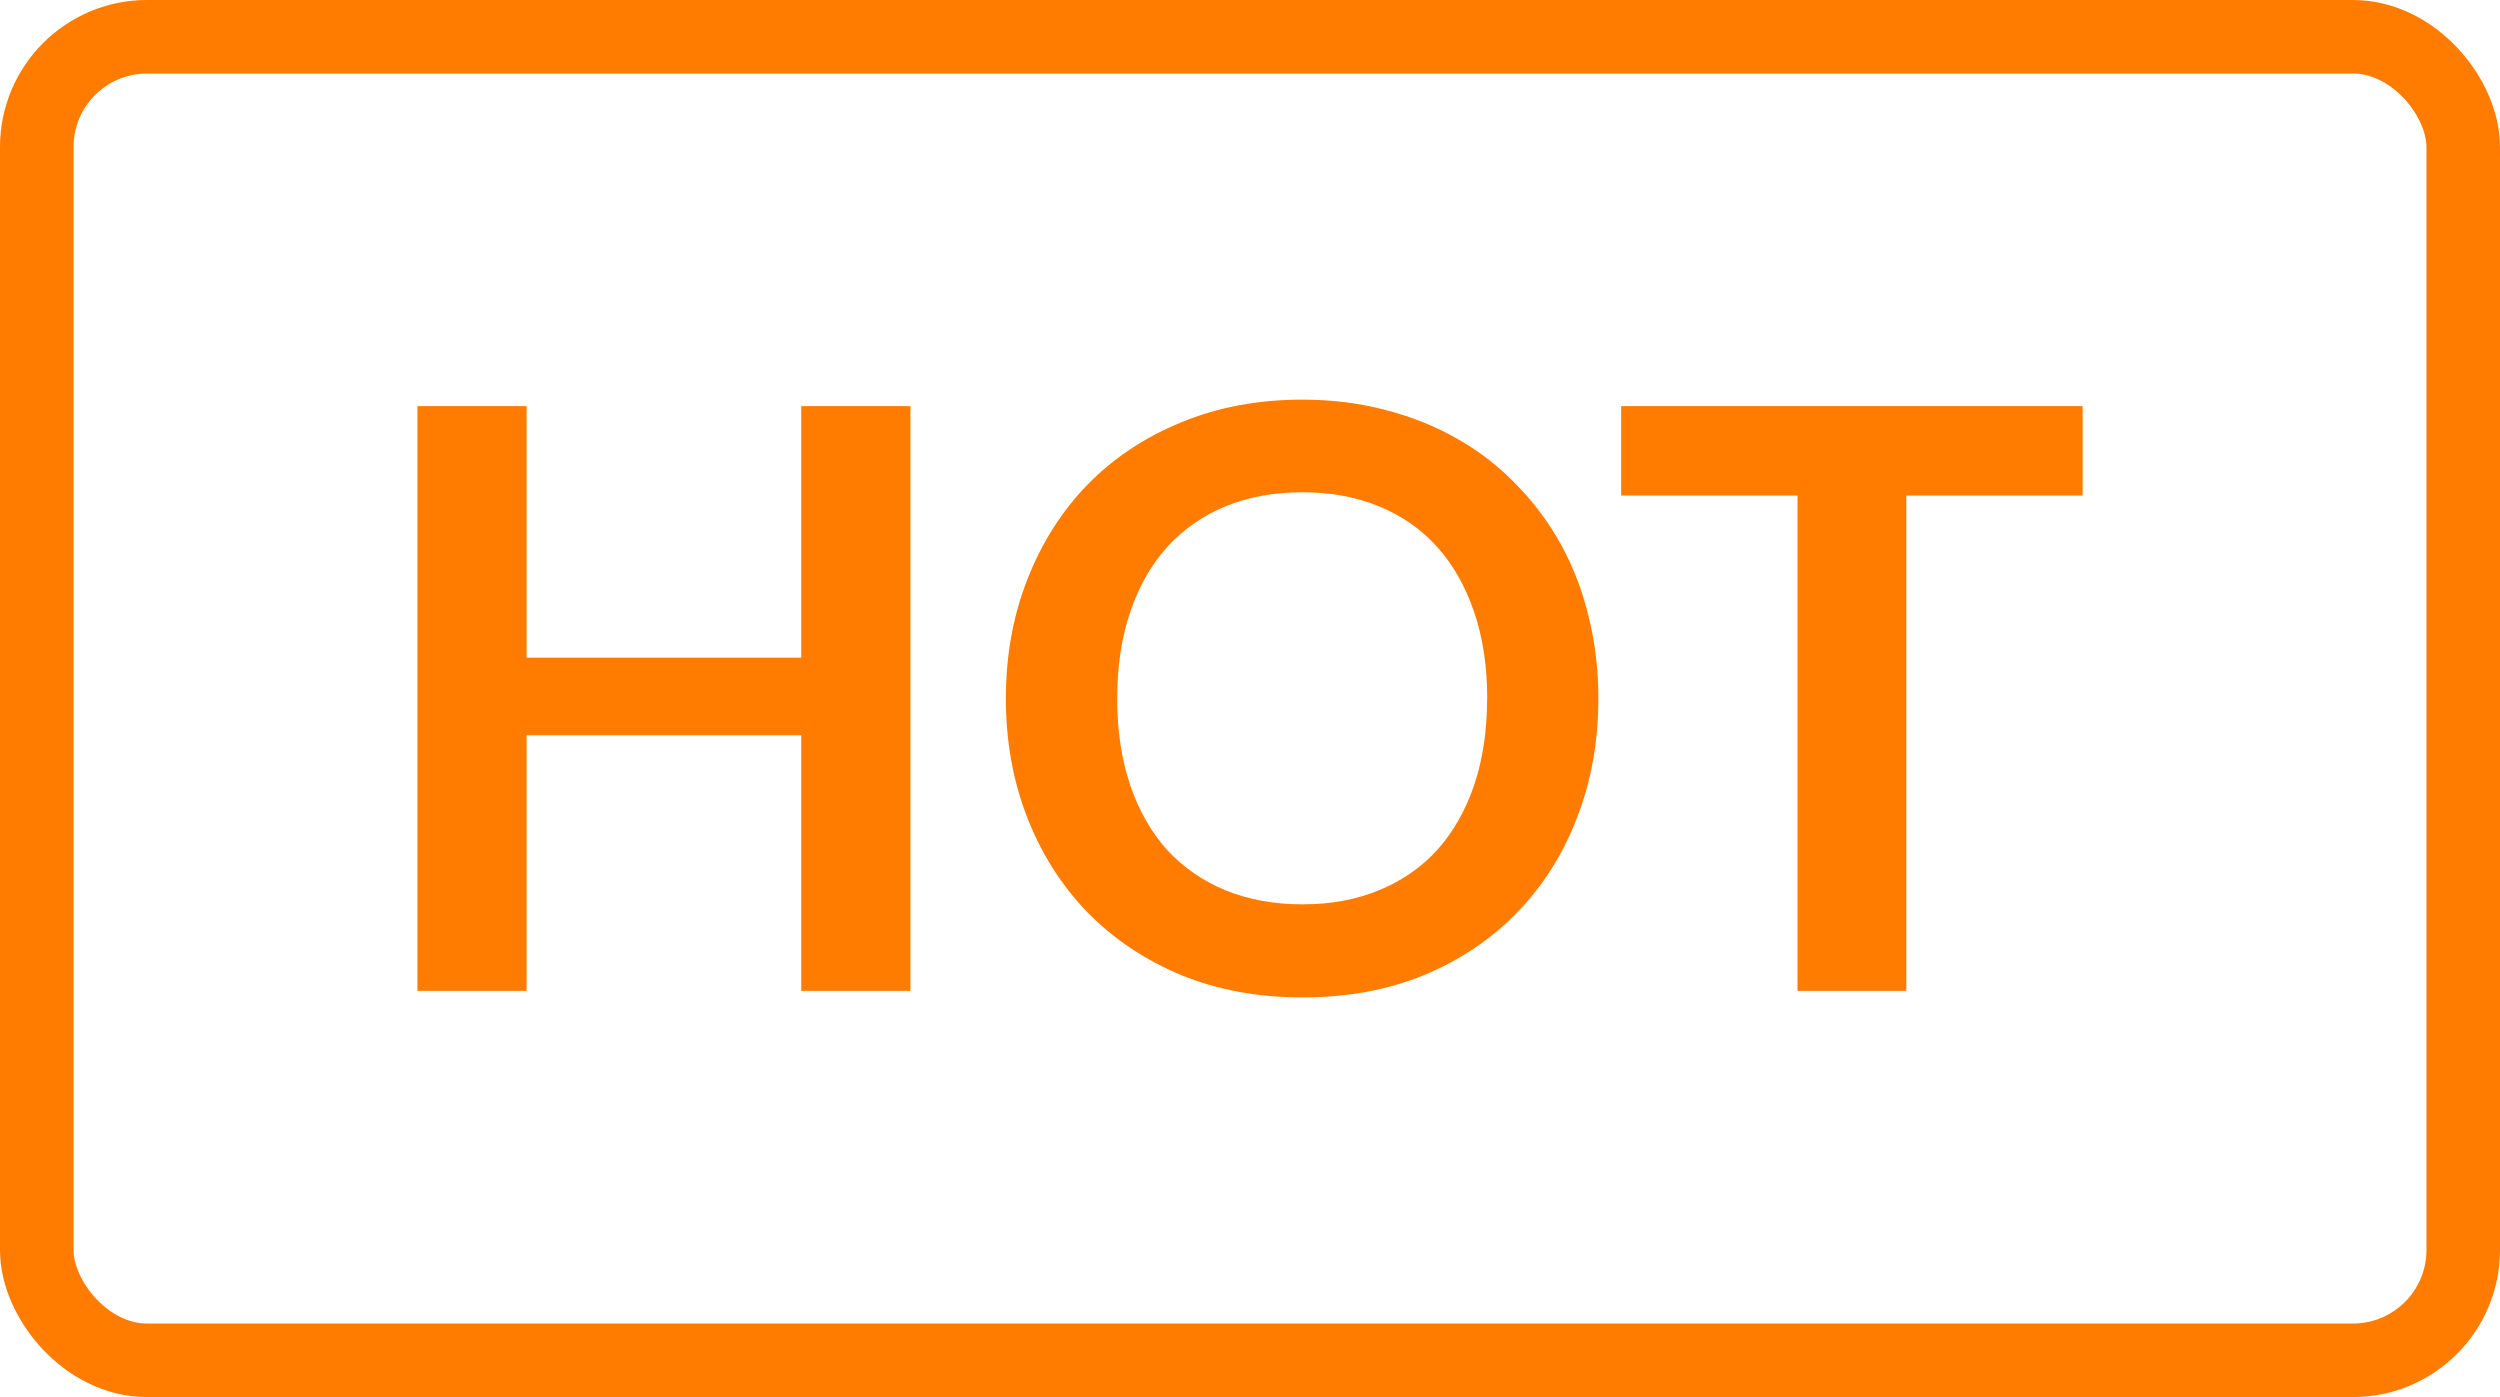 <?xml version="1.0" encoding="UTF-8" standalone="no"?>
<svg
   width="34"
   height="19"
   viewBox="0 0 34 19"
   fill="none"
   version="1.1"
   id="svg826"
   sodipodi:docname="icon_hot.svg"
   inkscape:version="1.1.1 (c3084ef, 2021-09-22)"
   xmlns:inkscape="http://www.inkscape.org/namespaces/inkscape"
   xmlns:sodipodi="http://sodipodi.sourceforge.net/DTD/sodipodi-0.dtd"
   xmlns="http://www.w3.org/2000/svg"
   xmlns:svg="http://www.w3.org/2000/svg">
  <defs
     id="defs830" />
  <sodipodi:namedview
     id="namedview828"
     pagecolor="#ffffff"
     bordercolor="#666666"
     borderopacity="1.0"
     inkscape:pageshadow="2"
     inkscape:pageopacity="0.0"
     inkscape:pagecheckerboard="0"
     showgrid="false"
     inkscape:zoom="32.894737"
     inkscape:cx="20.4136"
     inkscape:cy="10.7312"
     inkscape:window-width="2112"
     inkscape:window-height="1008"
     inkscape:window-x="1184"
     inkscape:window-y="126"
     inkscape:window-maximized="0"
     inkscape:current-layer="svg826" />
  <rect
     x="0.5"
     y="0.5"
     width="33"
     height="18"
     rx="1.5"
     stroke="#FF7C00"
     id="rect824" />
  <g
     style="fill:none"
     id="g921"
     transform="translate(4.792,4.476)">
    <path
       d="M 7.59,1.047 V 9 H 6.105 V 5.524 H 2.37 V 9 H 0.885 V 1.047 h 1.485 V 4.468 H 6.105 V 1.047 Z m 9.356,3.977 c 0,0.583 -0.097,1.124 -0.291,1.623 -0.191,0.495 -0.462,0.924 -0.814,1.287 -0.352,0.363 -0.775,0.647 -1.27,0.853 -0.495,0.202 -1.045,0.302 -1.65,0.302 -0.601,0 -1.149,-0.101 -1.645,-0.302 C 10.78,8.58 10.355,8.296 9.999,7.933 9.647,7.57 9.374,7.141 9.18,6.646 8.985,6.147 8.888,5.606 8.888,5.024 c 0,-0.583 0.097,-1.122 0.291,-1.617 C 9.374,2.908 9.647,2.477 9.999,2.114 10.355,1.751 10.78,1.469 11.275,1.267 c 0.495,-0.205 1.043,-0.308 1.645,-0.308 0.403,0 0.783,0.048 1.139,0.143 0.356,0.092 0.682,0.224 0.979,0.396 0.297,0.169 0.563,0.376 0.797,0.622 0.238,0.242 0.44,0.513 0.605,0.814 0.165,0.301 0.29,0.627 0.374,0.979 0.088,0.352 0.132,0.722 0.132,1.111 z m -1.512,0 c 0,-0.436 -0.059,-0.827 -0.176,-1.171 C 15.14,3.504 14.973,3.208 14.757,2.966 14.54,2.724 14.276,2.539 13.965,2.411 13.657,2.283 13.308,2.219 12.92,2.219 c -0.389,0 -0.739,0.064 -1.05,0.193 -0.308,0.128 -0.572,0.314 -0.792,0.555 -0.216,0.242 -0.383,0.537 -0.5,0.885 -0.117,0.345 -0.176,0.735 -0.176,1.171 0,0.436 0.059,0.829 0.176,1.177 0.117,0.345 0.284,0.638 0.5,0.88 0.22,0.238 0.484,0.422 0.792,0.55 0.312,0.128 0.662,0.193 1.05,0.193 0.389,0 0.737,-0.064 1.045,-0.193 0.312,-0.128 0.576,-0.312 0.792,-0.55 0.216,-0.242 0.383,-0.535 0.5,-0.88 0.117,-0.348 0.176,-0.741 0.176,-1.177 z m 8.098,-2.761 h -2.398 V 9 H 19.654 V 2.263 h -2.398 V 1.047 h 6.276 z"
       fill="#ff7c00"
       id="path912" />
  </g>
</svg>
